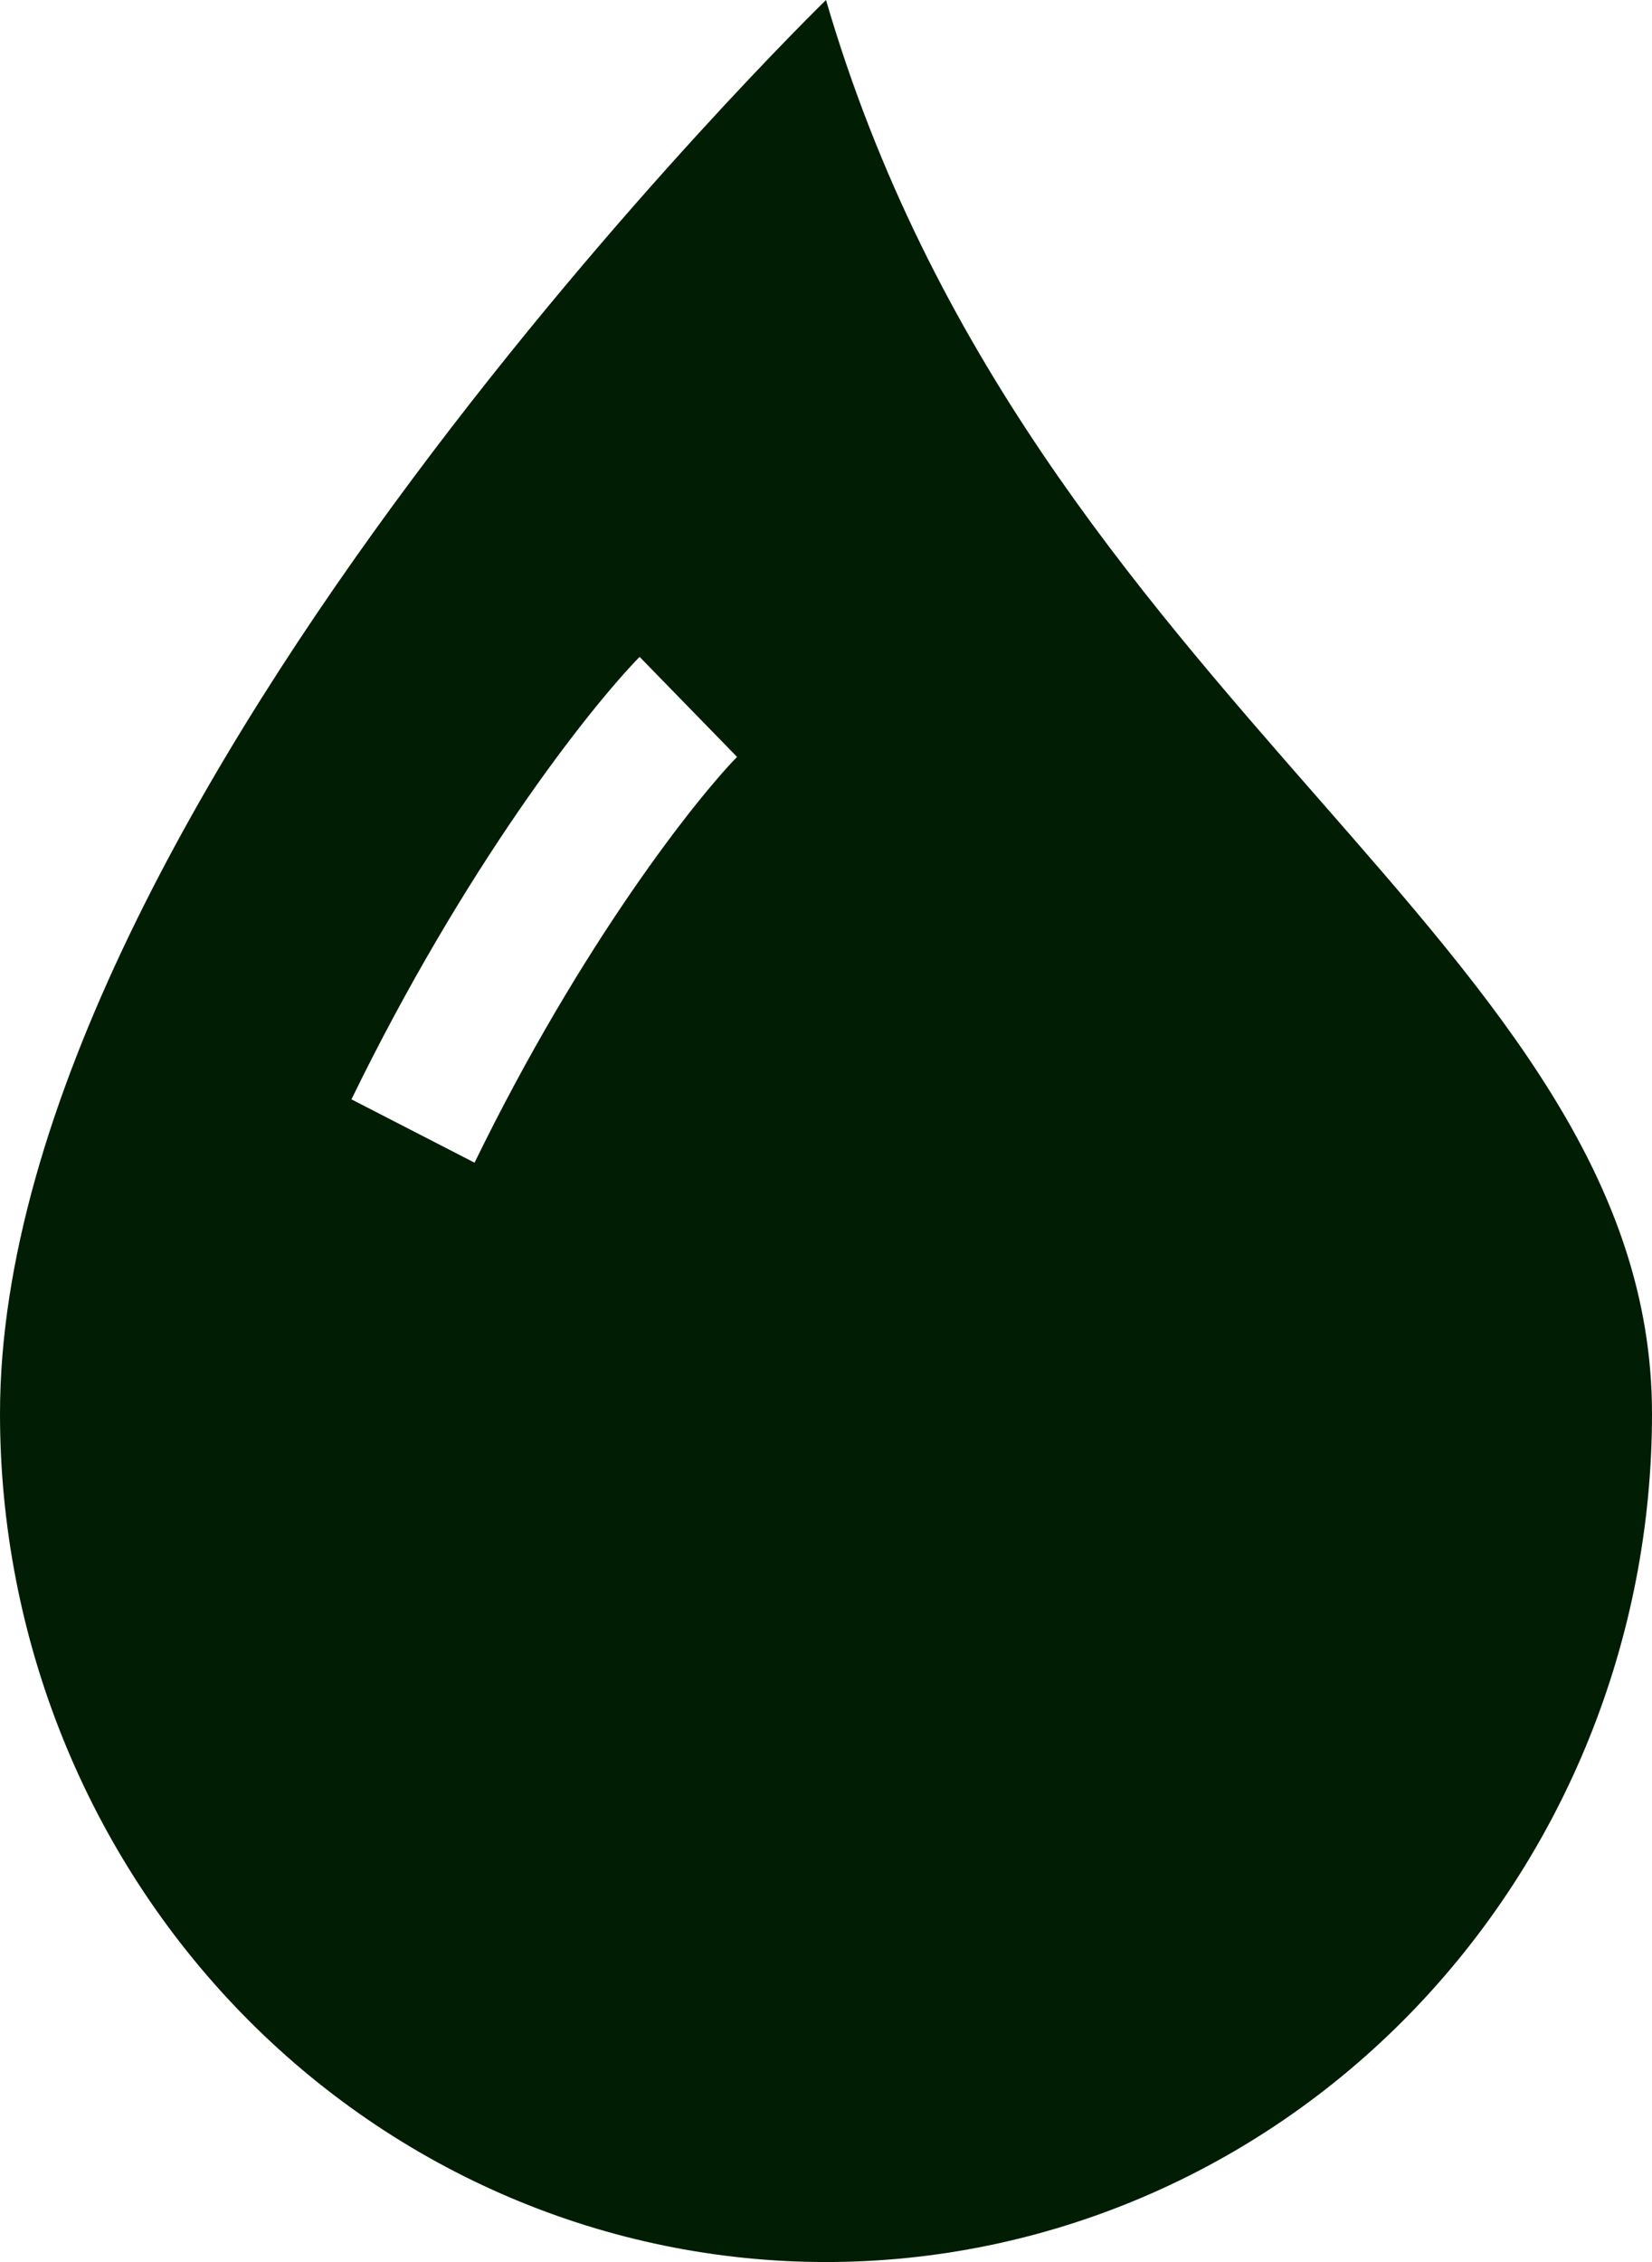 <svg width="19" height="26" viewBox="0 0 19 26" fill="none" xmlns="http://www.w3.org/2000/svg">
<path fill-rule="evenodd" clip-rule="evenodd" d="M9.5 26C12.02 26 14.436 24.973 16.218 23.144C17.999 21.316 19 18.836 19 16.25C19 13.561 17.224 11.531 15.149 9.162C13.069 6.786 10.688 4.067 9.5 0C9.5 0 0 9.24 0 16.25C0 18.836 1.001 21.316 2.782 23.144C4.564 24.973 6.98 26 9.5 26ZM7.356 7.55C6.761 8.162 5.342 9.969 4.042 12.636L5.458 13.364C6.693 10.831 8.016 9.171 8.477 8.7L7.356 7.55Z" fill="#011E05"/>
</svg>
